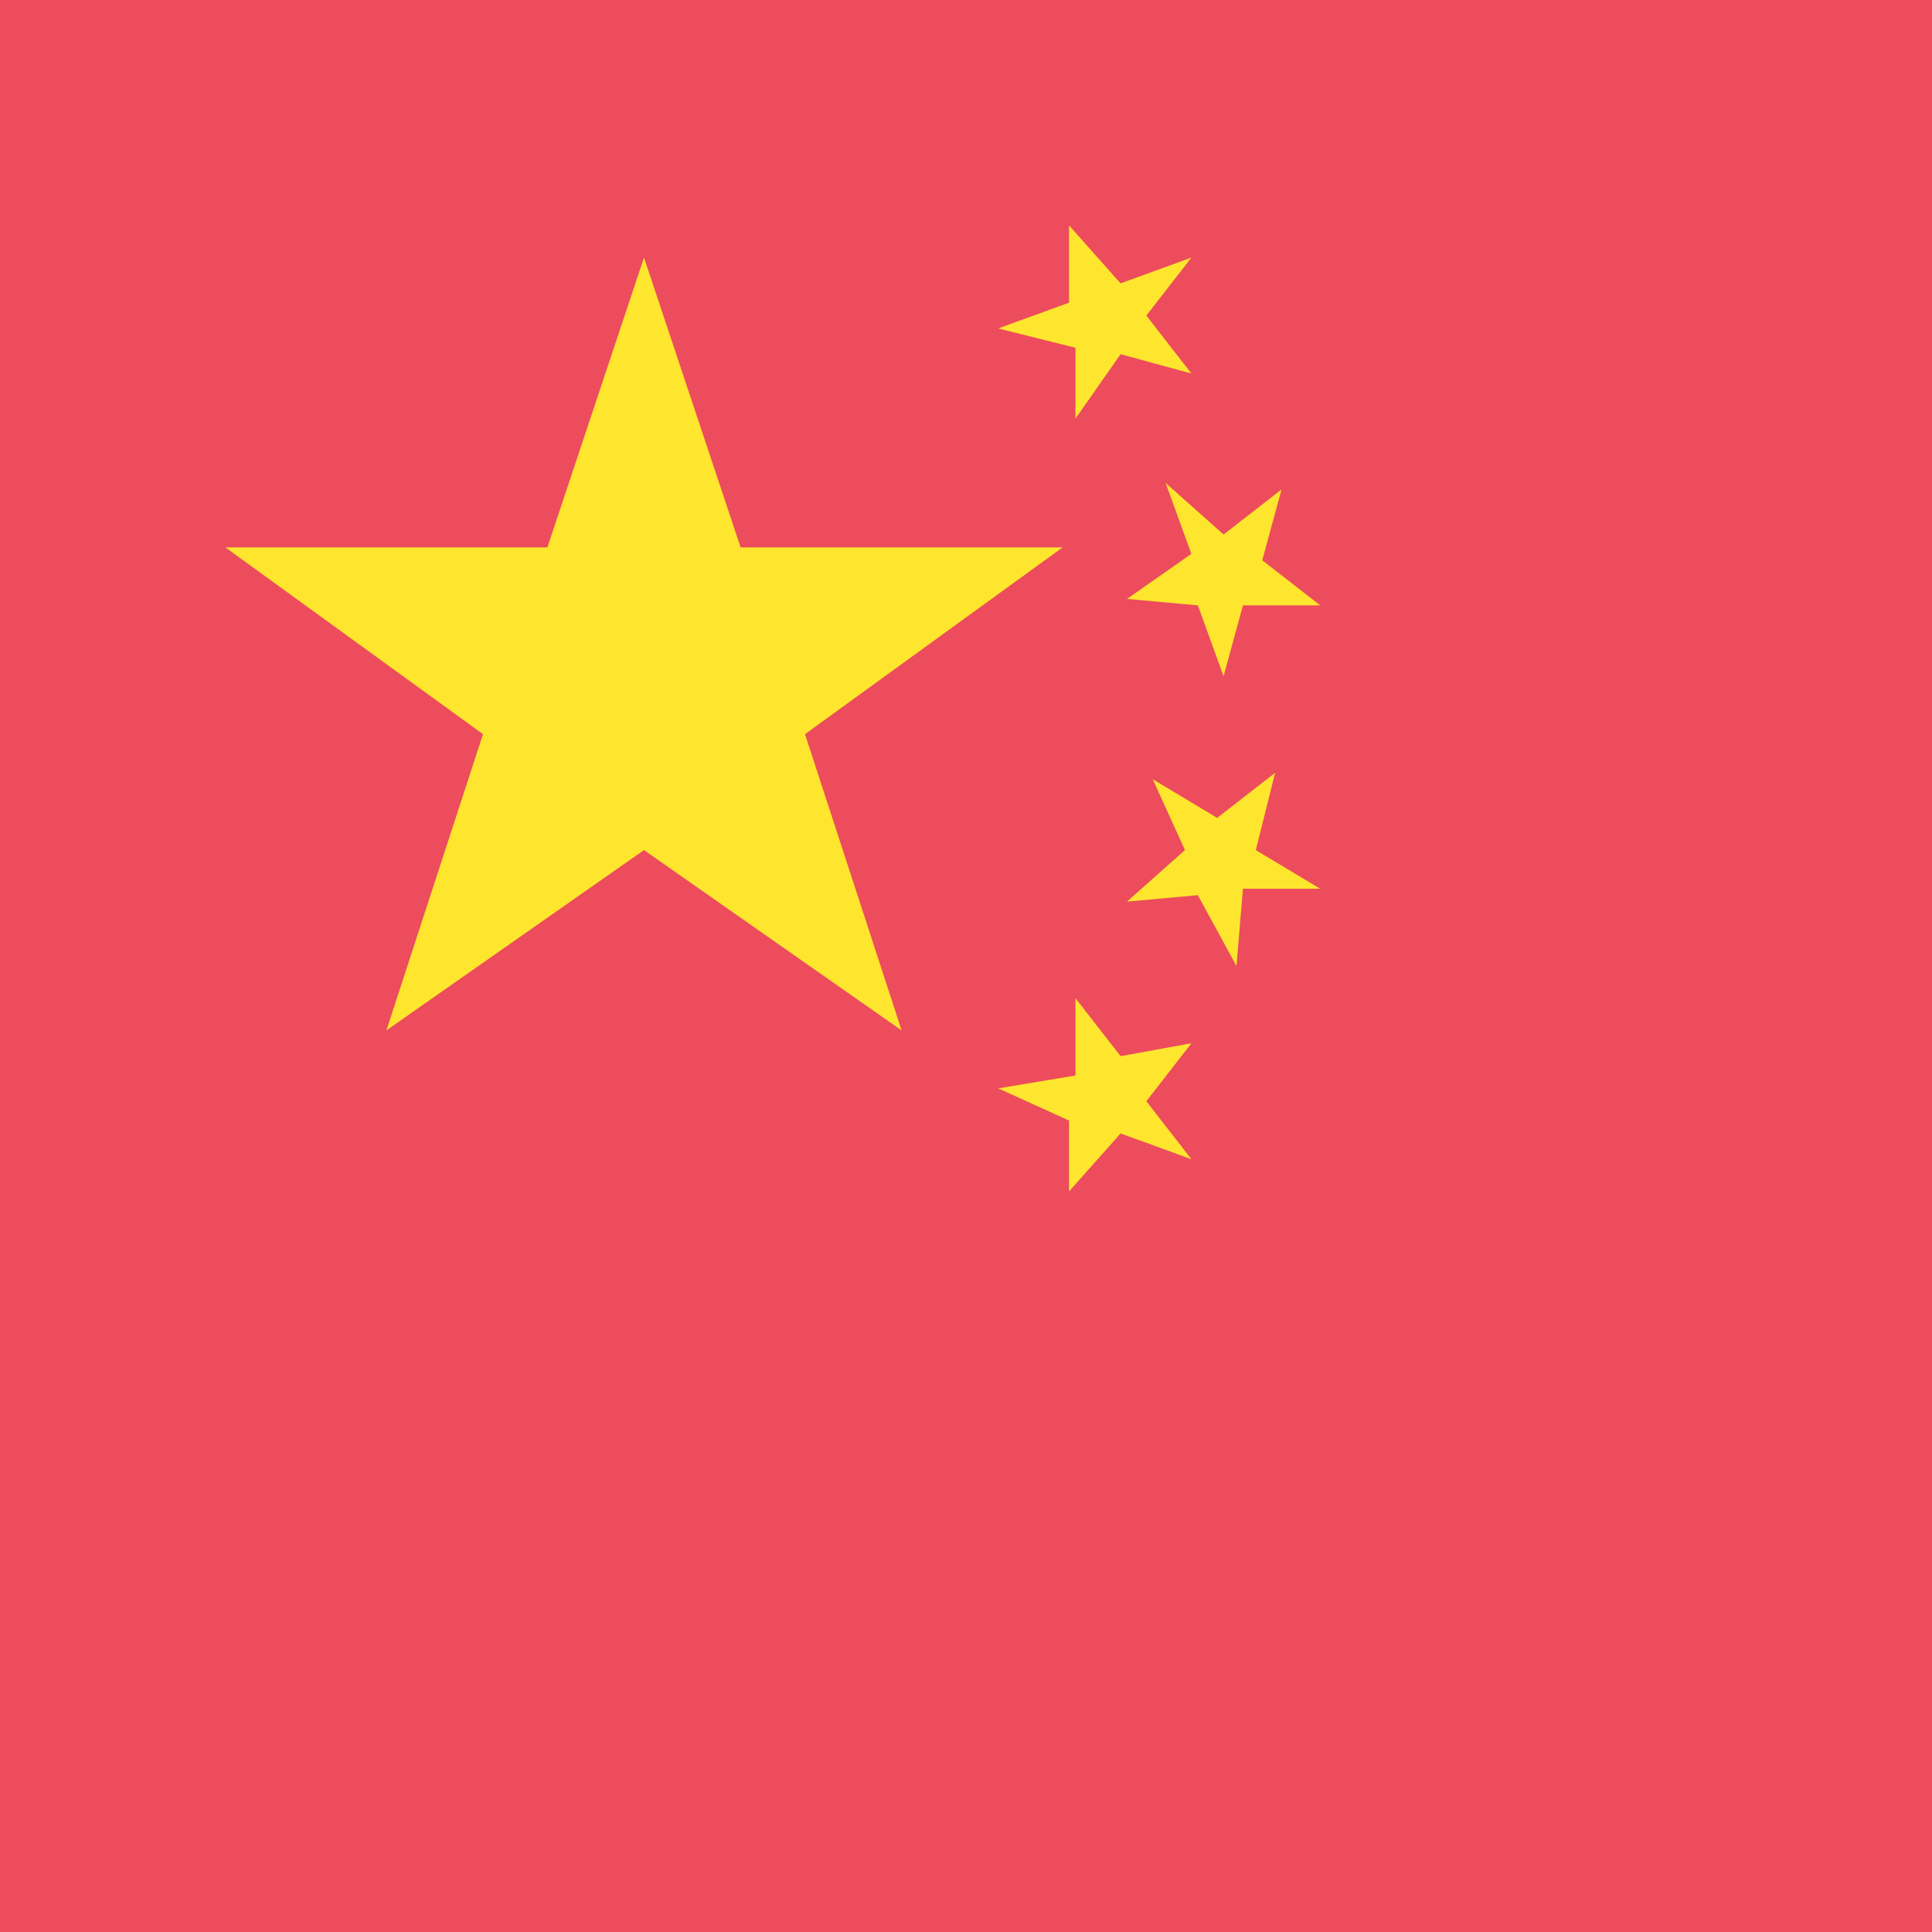 <svg xmlns="http://www.w3.org/2000/svg" viewBox="0 0 30 30" preserveAspectRatio="none">
  <path d="M0 0h30v30H0z" style="fill:#ed4c5c"/>
  <path id="XMLID_5_" d="m10 13.2 4 2.8-1.5-4.6 4-2.9h-5L10 4 8.5 8.5h-5l4 2.9L6 16z" style="fill: #ffe62e"/>
  <path id="XMLID_6_" d="m16.7 16.7-1.2.2 1.1.5v1.1l.8-.9 1.1.4-.7-.9.7-.9-1.1.2-.7-.9z" style="fill: #ffe62e"/>
  <path id="XMLID_7_" d="m18.4 13.2-.9.8 1.1-.1.6 1.1.1-1.2h1.2l-1-.6.3-1.2-.9.7-1-.6z" style="fill: #ffe62e"/>
  <path id="XMLID_8_" d="m18.6 9.4.4 1.1.3-1.1h1.2l-.9-.7.3-1.1-.9.7-.9-.8.4 1.1-1 .7z" style="fill: #ffe62e"/>
  <path id="XMLID_9_" d="M16.7 5.4v1.1l.7-1 1.1.3-.7-.9.7-.9-1.1.4-.8-.9v1.2l-1.1.4z" style="fill: #ffe62e"/>
</svg>
